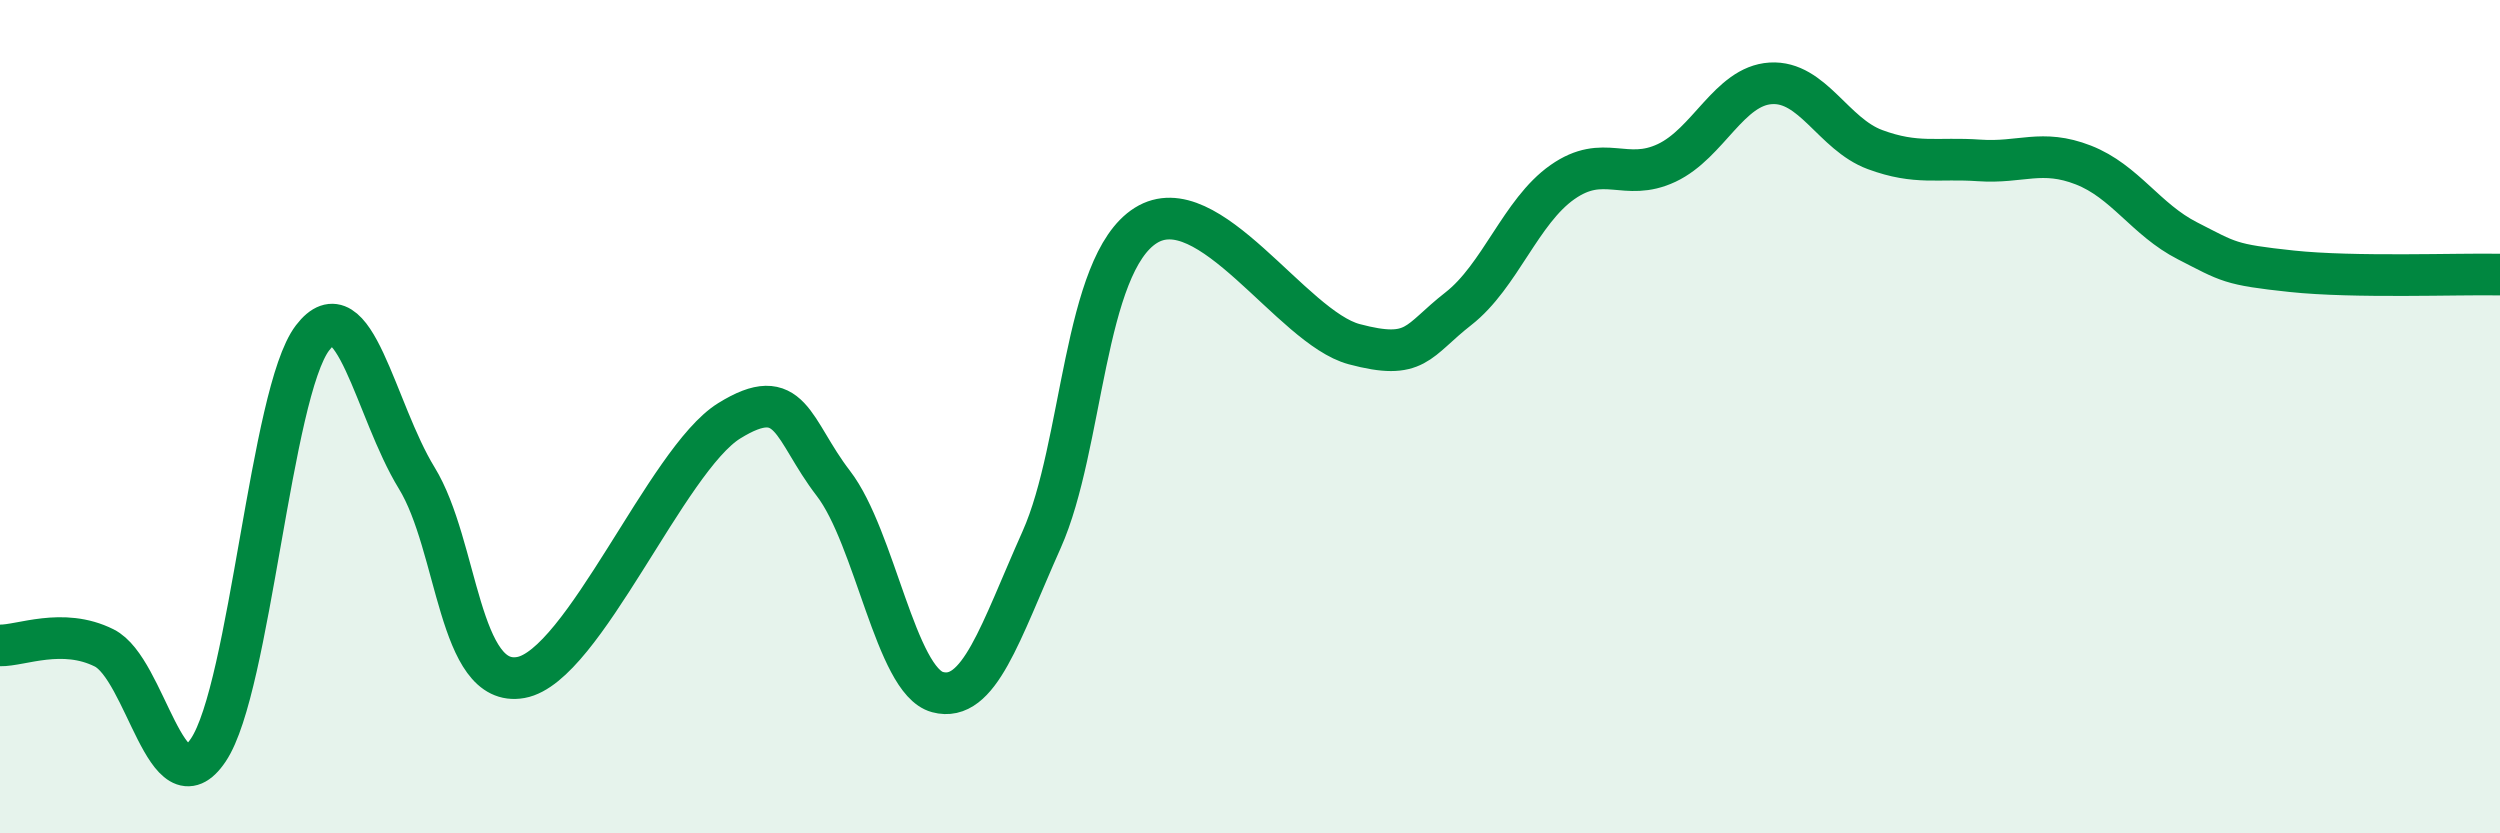 
    <svg width="60" height="20" viewBox="0 0 60 20" xmlns="http://www.w3.org/2000/svg">
      <path
        d="M 0,15.49 C 0.5,15.5 1.5,15.05 2.5,15.55 C 3.5,16.05 4,19.49 5,18 C 6,16.51 6.5,9.42 7.5,8.11 C 8.5,6.8 9,9.84 10,11.47 C 11,13.1 11,16.53 12.5,16.26 C 14,15.99 16,11.03 17.5,10.1 C 19,9.17 19,10.3 20,11.6 C 21,12.9 21.5,16.34 22.5,16.61 C 23.5,16.88 24,15.19 25,12.95 C 26,10.71 26,6.35 27.5,5.41 C 29,4.47 31,7.86 32.5,8.26 C 34,8.66 34,8.19 35,7.41 C 36,6.63 36.5,5.07 37.5,4.37 C 38.5,3.67 39,4.38 40,3.91 C 41,3.44 41.5,2.06 42.5,2 C 43.5,1.94 44,3.22 45,3.59 C 46,3.96 46.5,3.78 47.5,3.85 C 48.5,3.92 49,3.57 50,3.96 C 51,4.35 51.5,5.27 52.5,5.78 C 53.5,6.29 53.5,6.35 55,6.51 C 56.5,6.67 59,6.57 60,6.59L60 20L0 20Z"
        fill="#008740"
        opacity="0.1"
        stroke-linecap="round"
        stroke-linejoin="round"
      />
      <path
        d="M 0,15.49 C 0.5,15.5 1.5,15.05 2.5,15.55 C 3.5,16.05 4,19.49 5,18 C 6,16.51 6.5,9.42 7.5,8.11 C 8.5,6.8 9,9.84 10,11.47 C 11,13.1 11,16.53 12.5,16.26 C 14,15.99 16,11.03 17.5,10.1 C 19,9.17 19,10.3 20,11.6 C 21,12.9 21.5,16.34 22.5,16.61 C 23.5,16.88 24,15.19 25,12.95 C 26,10.71 26,6.35 27.5,5.41 C 29,4.47 31,7.86 32.5,8.26 C 34,8.66 34,8.19 35,7.41 C 36,6.63 36.5,5.07 37.5,4.37 C 38.5,3.67 39,4.38 40,3.91 C 41,3.44 41.5,2.06 42.5,2 C 43.5,1.94 44,3.22 45,3.59 C 46,3.96 46.5,3.78 47.5,3.85 C 48.5,3.92 49,3.57 50,3.96 C 51,4.35 51.5,5.27 52.5,5.78 C 53.5,6.29 53.5,6.35 55,6.51 C 56.5,6.67 59,6.57 60,6.59"
        stroke="#008740"
        stroke-width="1"
        fill="none"
        stroke-linecap="round"
        stroke-linejoin="round"
      />
    </svg>
  